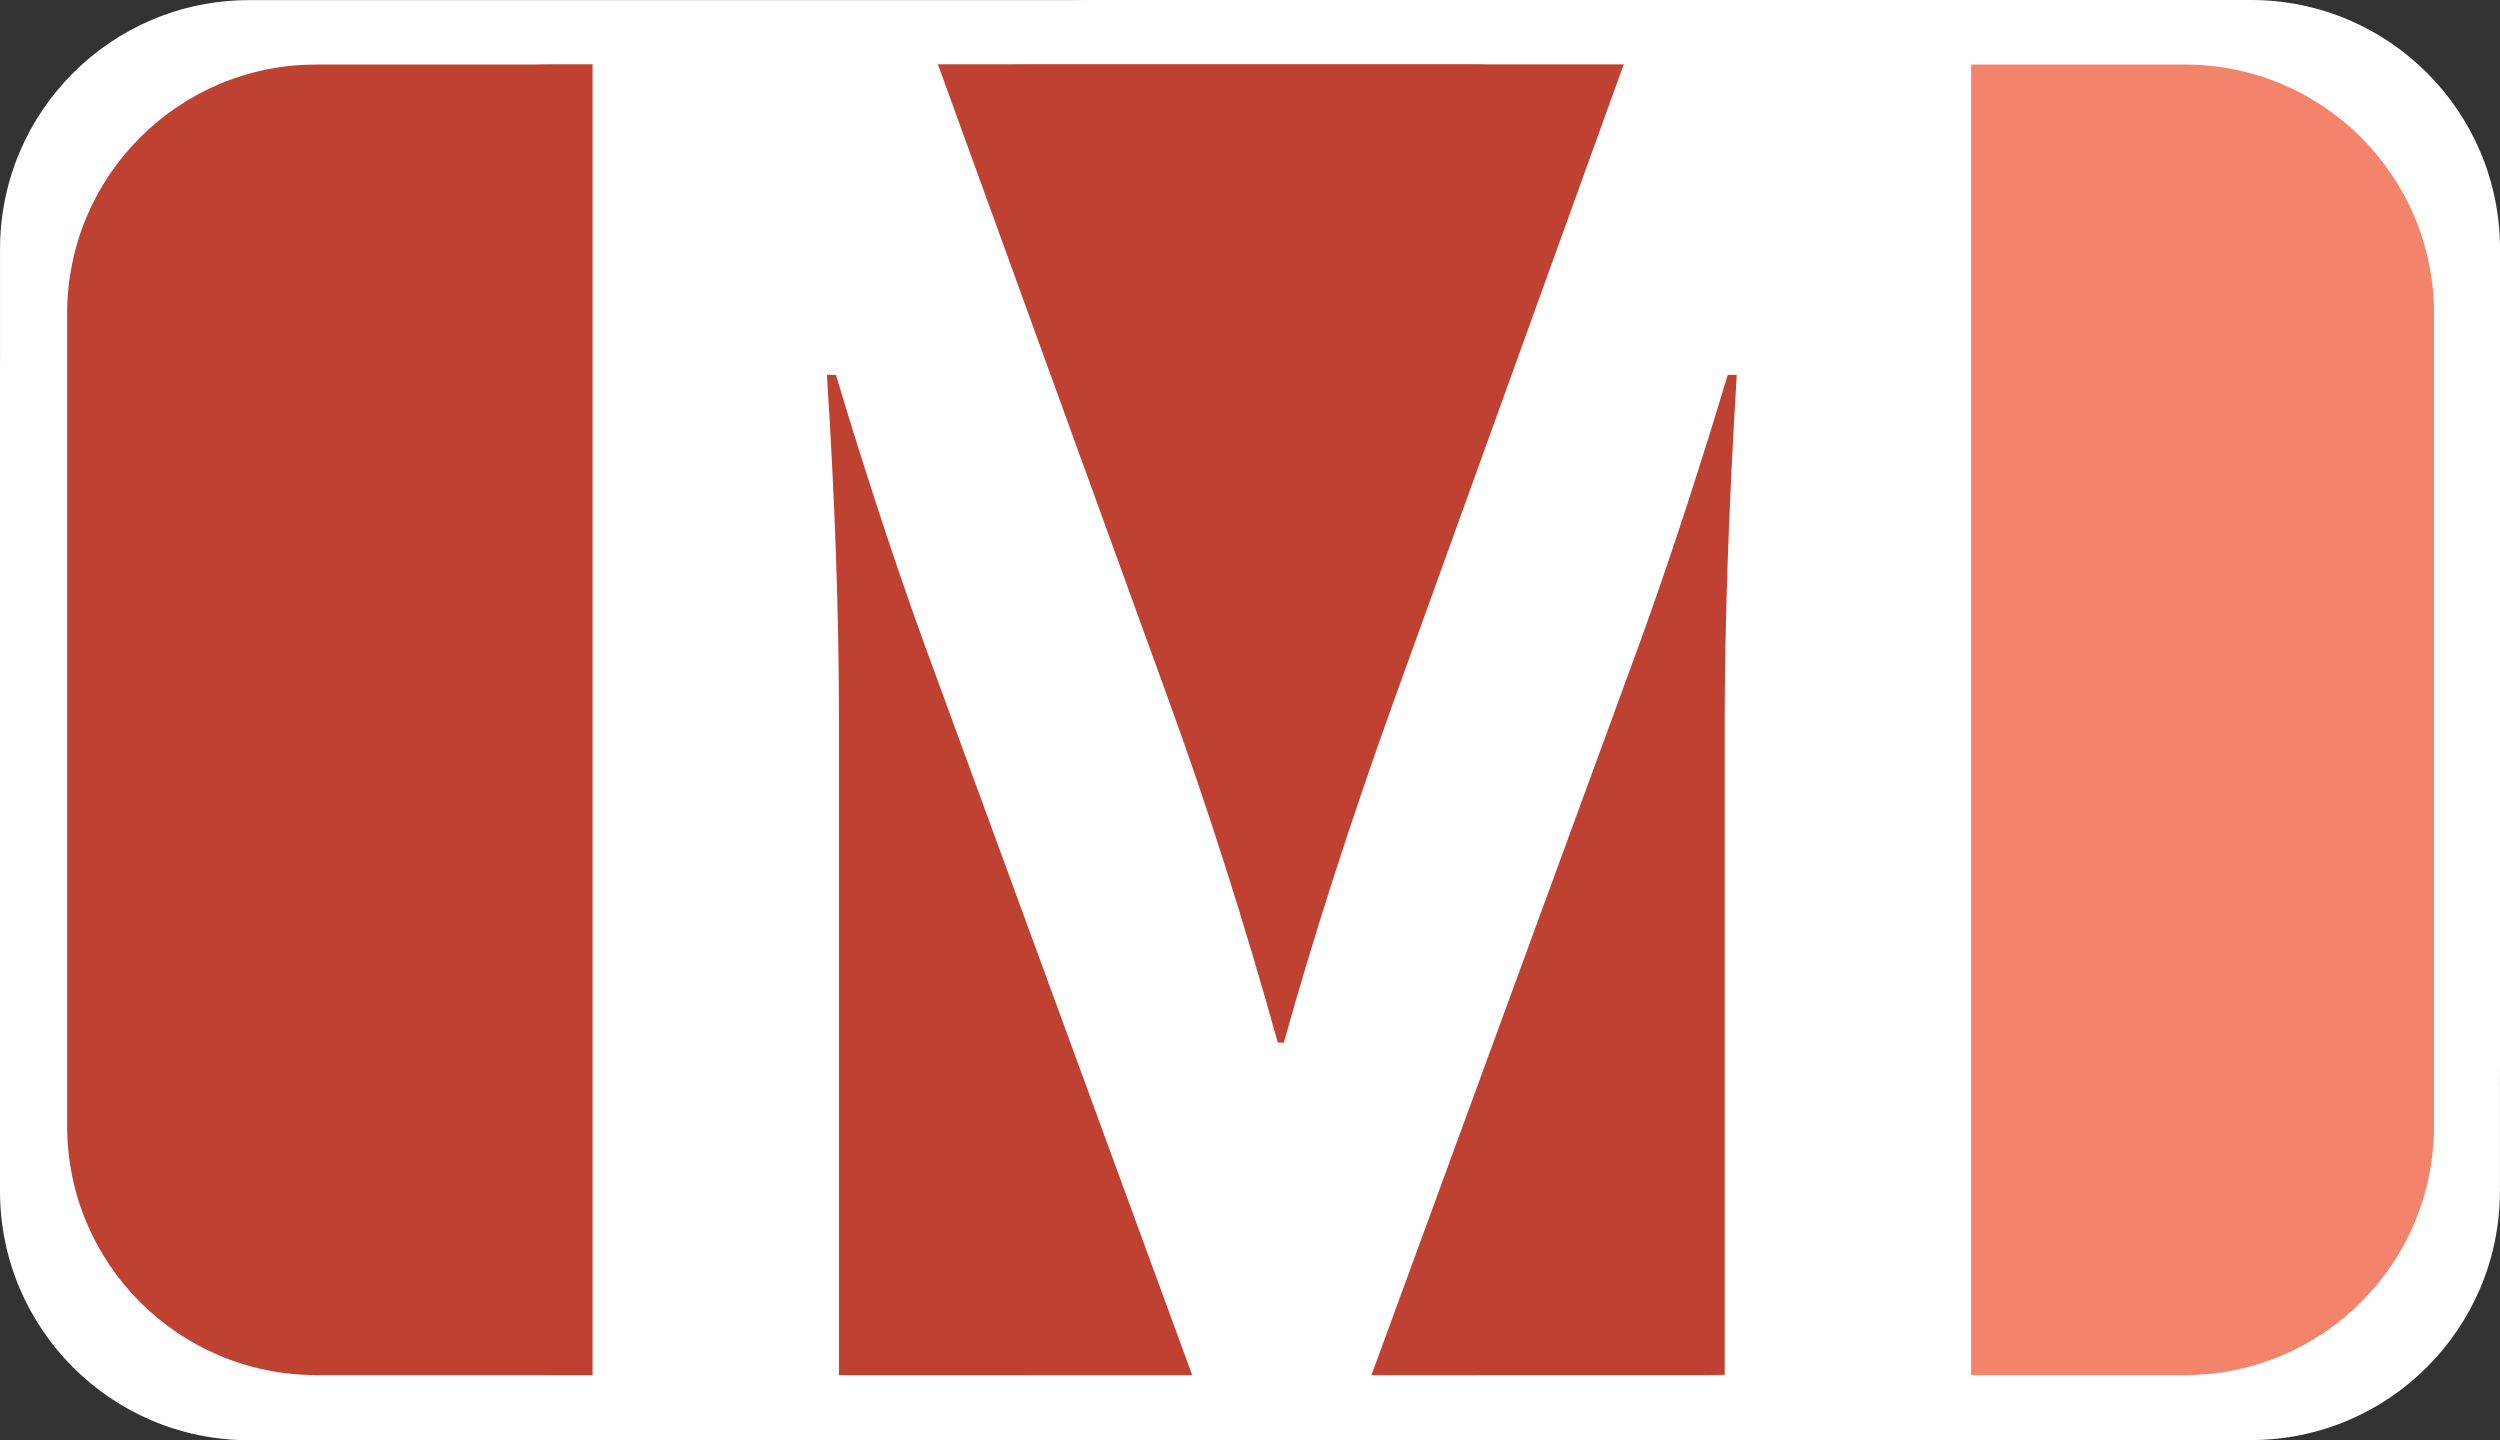<?xml version="1.0" encoding="utf-8"?>
<!-- Generator: Adobe Illustrator 12.0.0, SVG Export Plug-In . SVG Version: 6.00 Build 51448)  -->
<!DOCTYPE svg PUBLIC "-//W3C//DTD SVG 1.1//EN" "http://www.w3.org/Graphics/SVG/1.1/DTD/svg11.dtd">
<svg  version="1.1" id="Layer_1" xmlns="http://www.w3.org/2000/svg" xmlns:xlink="http://www.w3.org/1999/xlink" width="120.664" height="69.512"
	 viewBox="0 0 120.664 69.512" overflow="visible" enable-background="new 0 0 120.664 69.512" xml:space="preserve">
<rect x="0" y="0" width="120.664" height="69.512" fill="#333333" stroke="none"/>
<g>
	<path fill="#FFFFFF" d="M120.66,57.485c0,6.637-5.381,12.02-12.018,12.02H52.742c-6.638,0-12.019-5.383-12.019-12.02V18.271
		c0-6.637,5.381-12.018,12.019-12.018h55.901c6.637,0,12.018,5.381,12.018,12.018V57.485z"/>
	<path fill="#FFFFFF" d="M120.664,51.233c0,6.637-5.381,12.02-12.019,12.02h-55.9c-6.638-0.002-12.019-5.385-12.019-12.02V12.018
		C40.727,5.381,46.107,0,52.745,0h55.9c6.638,0,12.019,5.381,12.019,12.018V51.233z"/>
	<path fill="#FFFFFF" d="M79.938,57.493c0,6.637-5.381,12.02-12.018,12.02H12.019C5.381,69.512,0,64.129,0,57.493V18.278
		C0,11.642,5.381,6.261,12.019,6.261H67.92c6.637,0,12.018,5.381,12.018,12.018V57.493z"/>
	<path fill="#FFFFFF" d="M79.941,51.241c0,6.637-5.381,12.02-12.02,12.02h-55.9c-6.638-0.002-12.019-5.385-12.019-12.02V12.025
		c0-6.637,5.381-12.018,12.019-12.018h55.9c6.639,0,12.02,5.381,12.02,12.018V51.241z"/>
</g>
<path fill="#F3846B" d="M117.479,54.349c0,6.637-5.381,12.019-12.018,12.019H49.561c-6.638,0-12.018-5.382-12.018-12.019V15.134
	c0-6.637,5.38-12.018,12.018-12.018h55.901c6.637,0,12.018,5.381,12.018,12.018V54.349z"/>
<path fill="#BF4131" d="M94.445,54.349c0,6.637-5.381,12.019-12.018,12.019H26.526c-6.637,0-12.018-5.382-12.018-12.019V15.134
	c0-6.637,5.381-12.018,12.018-12.018h55.902c6.636,0,12.018,5.381,12.018,12.018V54.349z"/>
<path fill="#BF4131" d="M83.178,54.349c0,6.637-5.381,12.019-12.018,12.019H15.259c-6.637,0-12.018-5.382-12.018-12.019V15.134
	c0-6.637,5.381-12.018,12.018-12.018H71.16c6.637,0,12.018,5.381,12.018,12.018V54.349z"/>
<g>
	<path fill="#FFFFFF" d="M61.965,50.323c1.422-5.105,3.185-10.581,5.286-16.43L78.454,2.875h16.684v64.848H83.244v-32.86
		c0-4.814,0.194-10.404,0.582-16.77H83.39c-0.55,1.844-1.196,3.91-1.939,6.204s-1.518,4.556-2.326,6.785L65.699,67.723h-7.662
		L44.612,31.083c-0.808-2.229-1.583-4.491-2.327-6.785c-0.744-2.294-1.389-4.36-1.938-6.204h-0.436
		c0.387,5.978,0.582,11.552,0.582,16.72v32.91H28.6V2.875h16.585l11.204,30.872c1.875,5.139,3.637,10.663,5.286,16.575H61.965z"/>
</g>
</svg>
